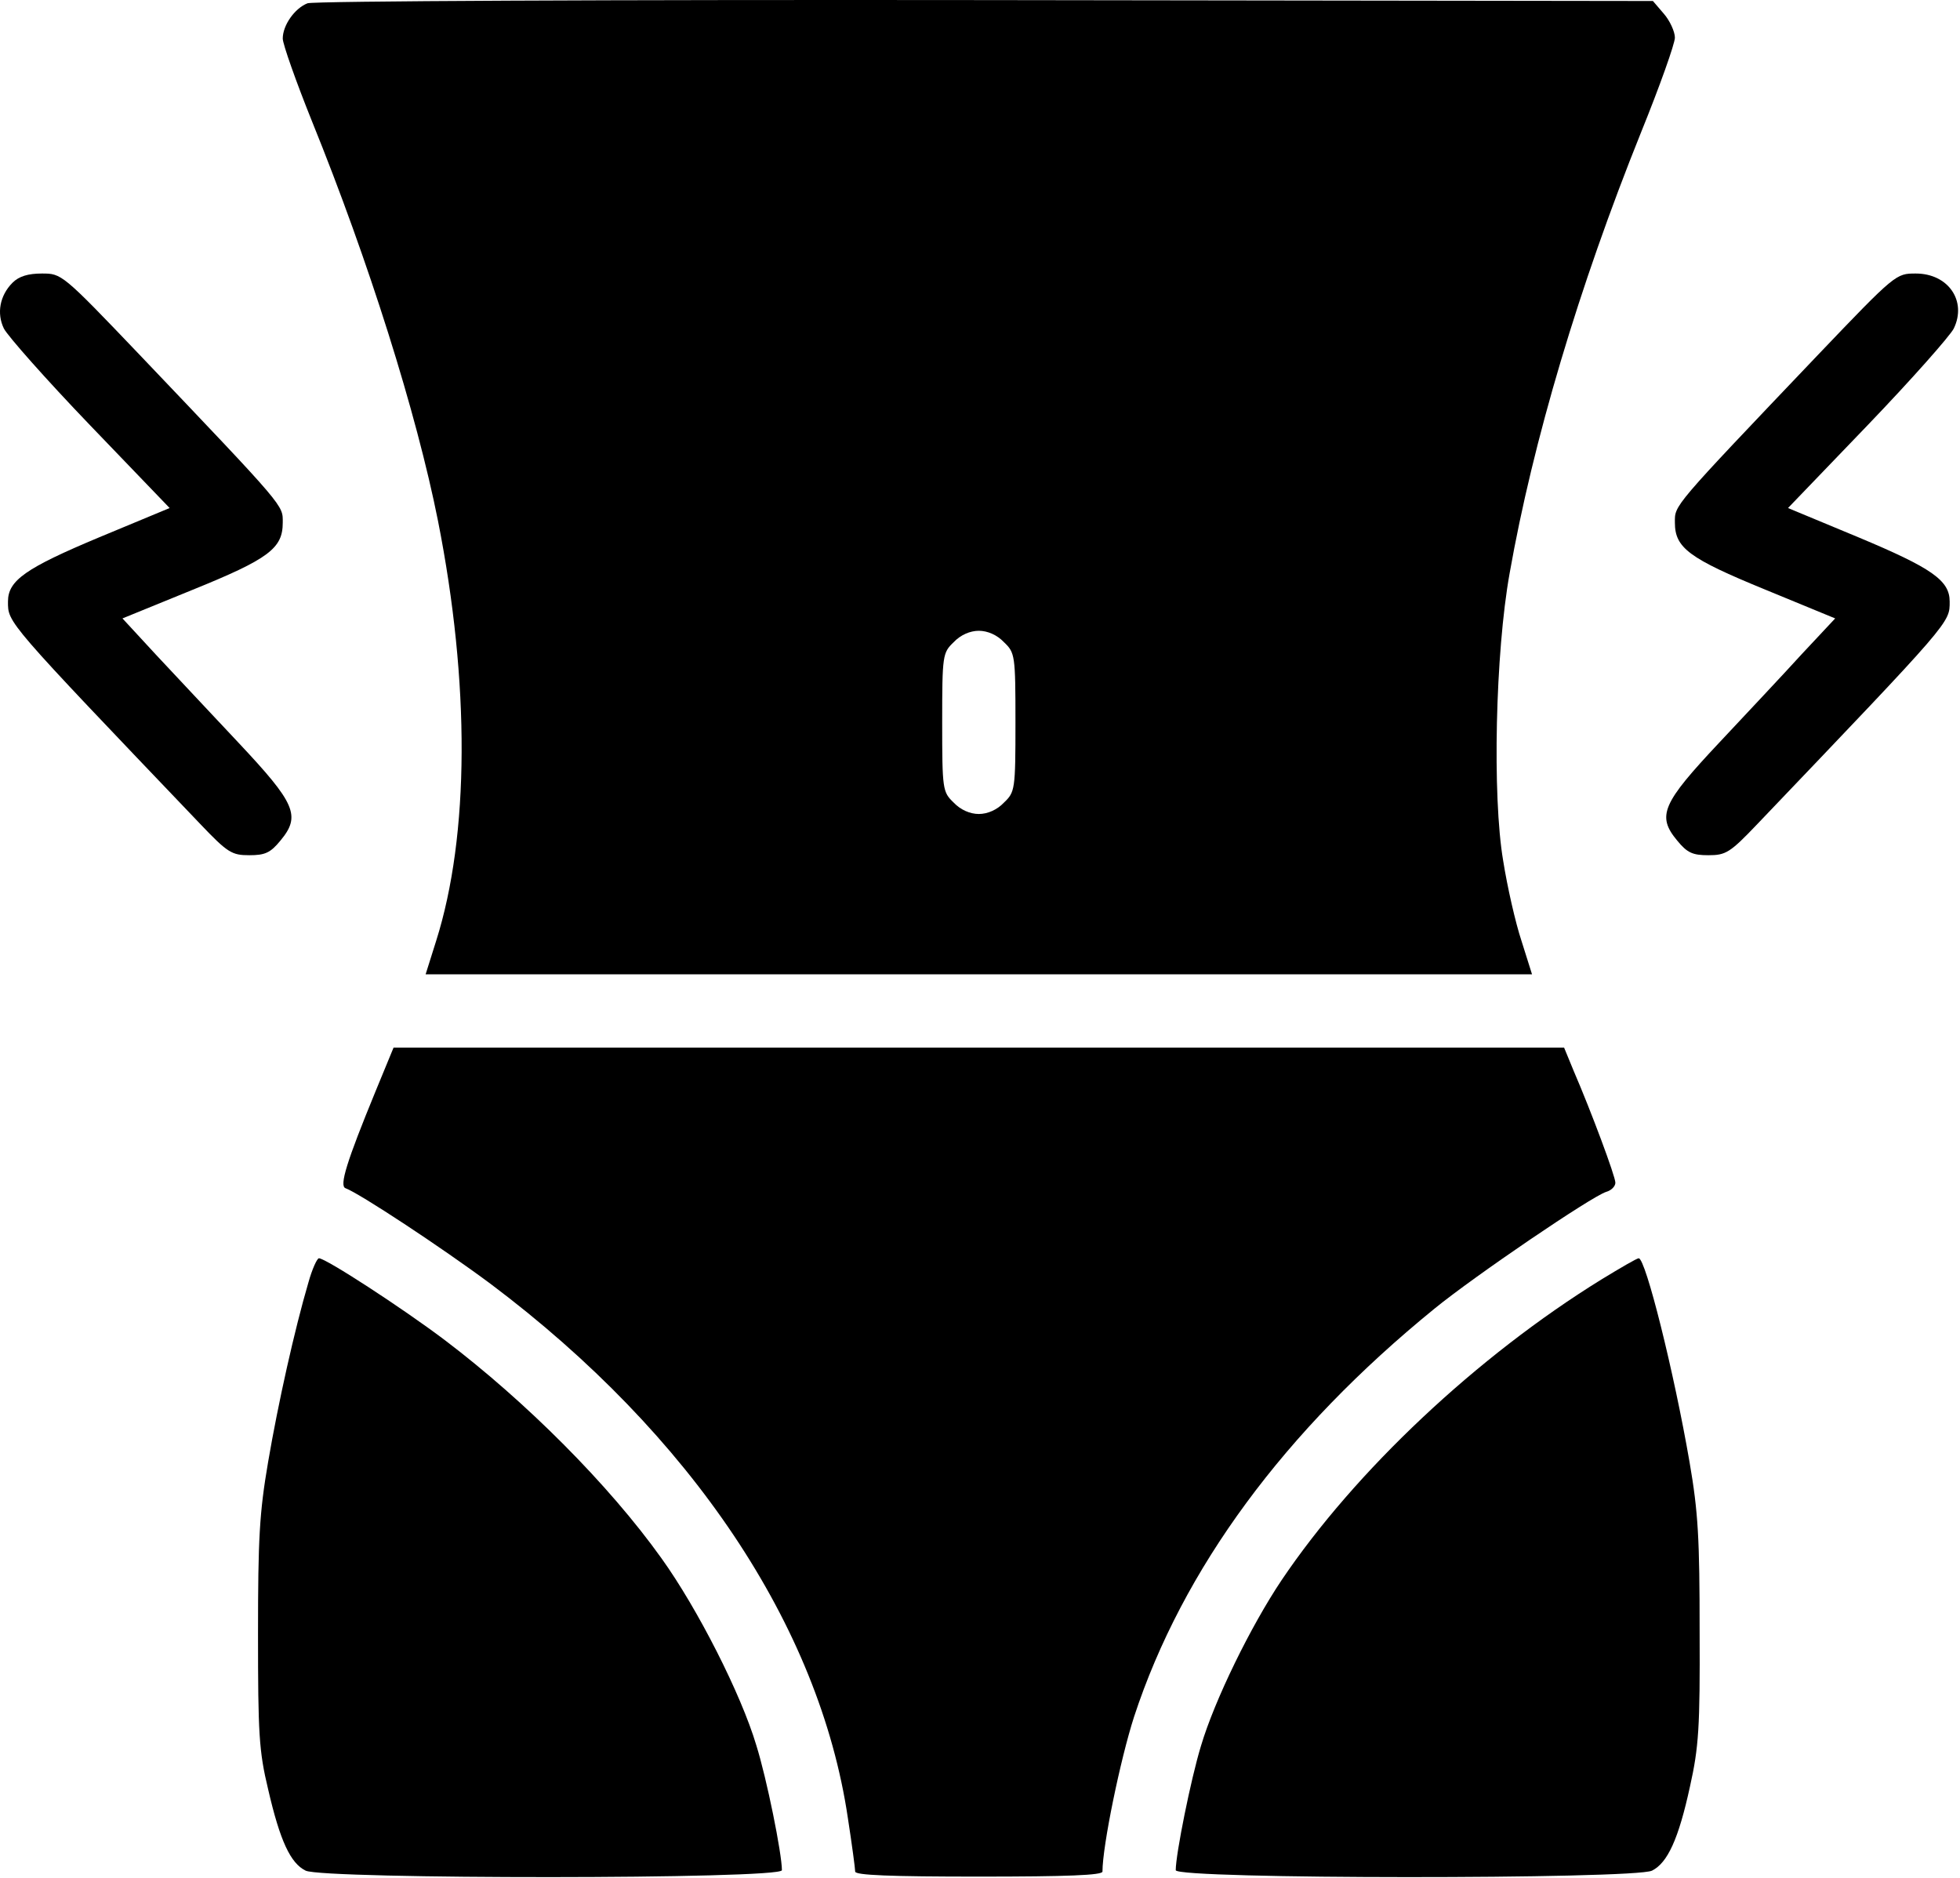<svg width="428" height="410" viewBox="0 0 428 410" fill="none" xmlns="http://www.w3.org/2000/svg">
<path d="M67.143 0.719C64.343 1.819 61.743 5.519 61.743 8.419C61.743 9.619 64.643 17.819 68.143 26.519C80.543 57.119 90.943 90.119 95.643 113.719C102.643 149.119 102.543 182.319 95.243 205.419L92.943 212.719H213.743H334.543L332.243 205.419C330.943 201.519 329.143 193.619 328.243 187.919C325.843 173.819 326.543 142.519 329.643 125.219C334.743 96.319 344.743 62.719 358.343 28.919C362.443 18.819 365.743 9.519 365.743 8.219C365.743 6.919 364.643 4.519 363.343 3.019L360.943 0.219L215.043 0.019C134.143 -0.081 68.243 0.219 67.143 0.719ZM219.243 140.219C221.643 142.519 221.743 143.019 221.743 157.719C221.743 172.419 221.643 172.919 219.243 175.219C217.743 176.819 215.643 177.719 213.743 177.719C211.843 177.719 209.743 176.819 208.243 175.219C205.843 172.919 205.743 172.419 205.743 157.719C205.743 143.019 205.843 142.519 208.243 140.219C209.743 138.619 211.843 137.719 213.743 137.719C215.643 137.719 217.743 138.619 219.243 140.219Z" fill="black"/>
<path d="M2.743 61.719C-0.057 64.519 -0.757 68.419 0.843 71.719C1.643 73.319 10.043 82.819 19.643 92.819L37.043 110.919L21.643 117.319C5.643 124.019 1.743 126.719 1.743 131.319C1.743 136.019 1.143 135.319 43.743 179.919C49.743 186.219 50.643 186.719 54.443 186.719C57.843 186.719 59.043 186.219 61.243 183.519C65.743 178.119 64.543 175.419 52.043 162.119C46.143 155.819 37.943 147.119 33.943 142.819L26.743 135.019L41.943 128.819C58.743 122.019 61.743 119.719 61.743 114.119C61.743 110.219 62.643 111.219 30.443 77.419C13.543 59.719 13.443 59.719 9.143 59.719C6.143 59.719 4.143 60.319 2.743 61.719Z" fill="black"/>
<path d="M397.043 77.419C364.843 111.219 365.743 110.219 365.743 114.119C365.743 119.619 368.843 121.919 385.443 128.719L400.743 135.019L393.443 142.819C389.543 147.119 381.343 155.819 375.443 162.119C362.943 175.419 361.743 178.119 366.243 183.519C368.443 186.219 369.643 186.719 373.043 186.719C376.843 186.719 377.743 186.219 383.743 179.919C426.343 135.319 425.743 136.019 425.743 131.319C425.743 126.719 421.843 124.019 405.843 117.319L390.443 110.919L407.843 92.819C417.443 82.819 425.843 73.319 426.643 71.719C429.543 65.719 425.443 59.719 418.343 59.719C414.043 59.719 413.943 59.719 397.043 77.419Z" fill="black"/>
<path d="M81.944 238.419C75.744 253.519 74.044 258.919 75.444 259.419C78.444 260.519 96.244 272.219 107.144 280.319C150.944 313.219 178.944 355.019 185.144 396.919C186.044 402.719 186.744 408.019 186.744 408.619C186.744 409.419 194.444 409.719 213.744 409.719C233.044 409.719 240.744 409.419 240.744 408.619C240.744 403.019 244.644 384.119 247.644 374.819C258.244 342.519 280.544 312.319 313.244 285.719C321.944 278.619 347.544 261.219 350.744 260.219C351.844 259.919 352.744 259.019 352.744 258.219C352.744 256.819 347.444 242.619 343.644 233.819L341.544 228.719H213.744H85.944L81.944 238.419Z" fill="black"/>
<path d="M67.343 280.019C64.343 290.219 60.743 306.319 58.543 319.219C56.643 330.319 56.343 335.919 56.343 356.719C56.343 378.419 56.543 382.319 58.543 390.619C61.143 401.919 63.443 406.819 66.743 408.419C70.643 410.319 170.743 410.319 170.743 408.319C170.743 404.719 167.443 388.319 165.143 381.019C161.843 369.919 152.343 351.219 144.443 340.219C132.943 324.119 114.743 305.919 97.043 292.519C87.743 285.519 71.143 274.719 69.643 274.719C69.243 274.719 68.143 277.119 67.343 280.019Z" fill="black"/>
<path d="M349.743 279.319C322.543 296.119 295.943 321.119 279.843 345.019C273.143 355.019 265.243 371.119 262.243 381.219C260.043 388.419 256.743 404.819 256.743 408.319C256.743 410.319 356.843 410.319 360.743 408.419C364.143 406.719 366.543 401.519 369.043 390.019C370.943 381.519 371.243 377.119 371.143 356.219C371.143 336.019 370.843 330.219 368.943 319.219C365.543 299.519 359.343 274.719 357.843 274.719C357.443 274.719 353.843 276.819 349.743 279.319Z" fill="black"/>
</svg>
